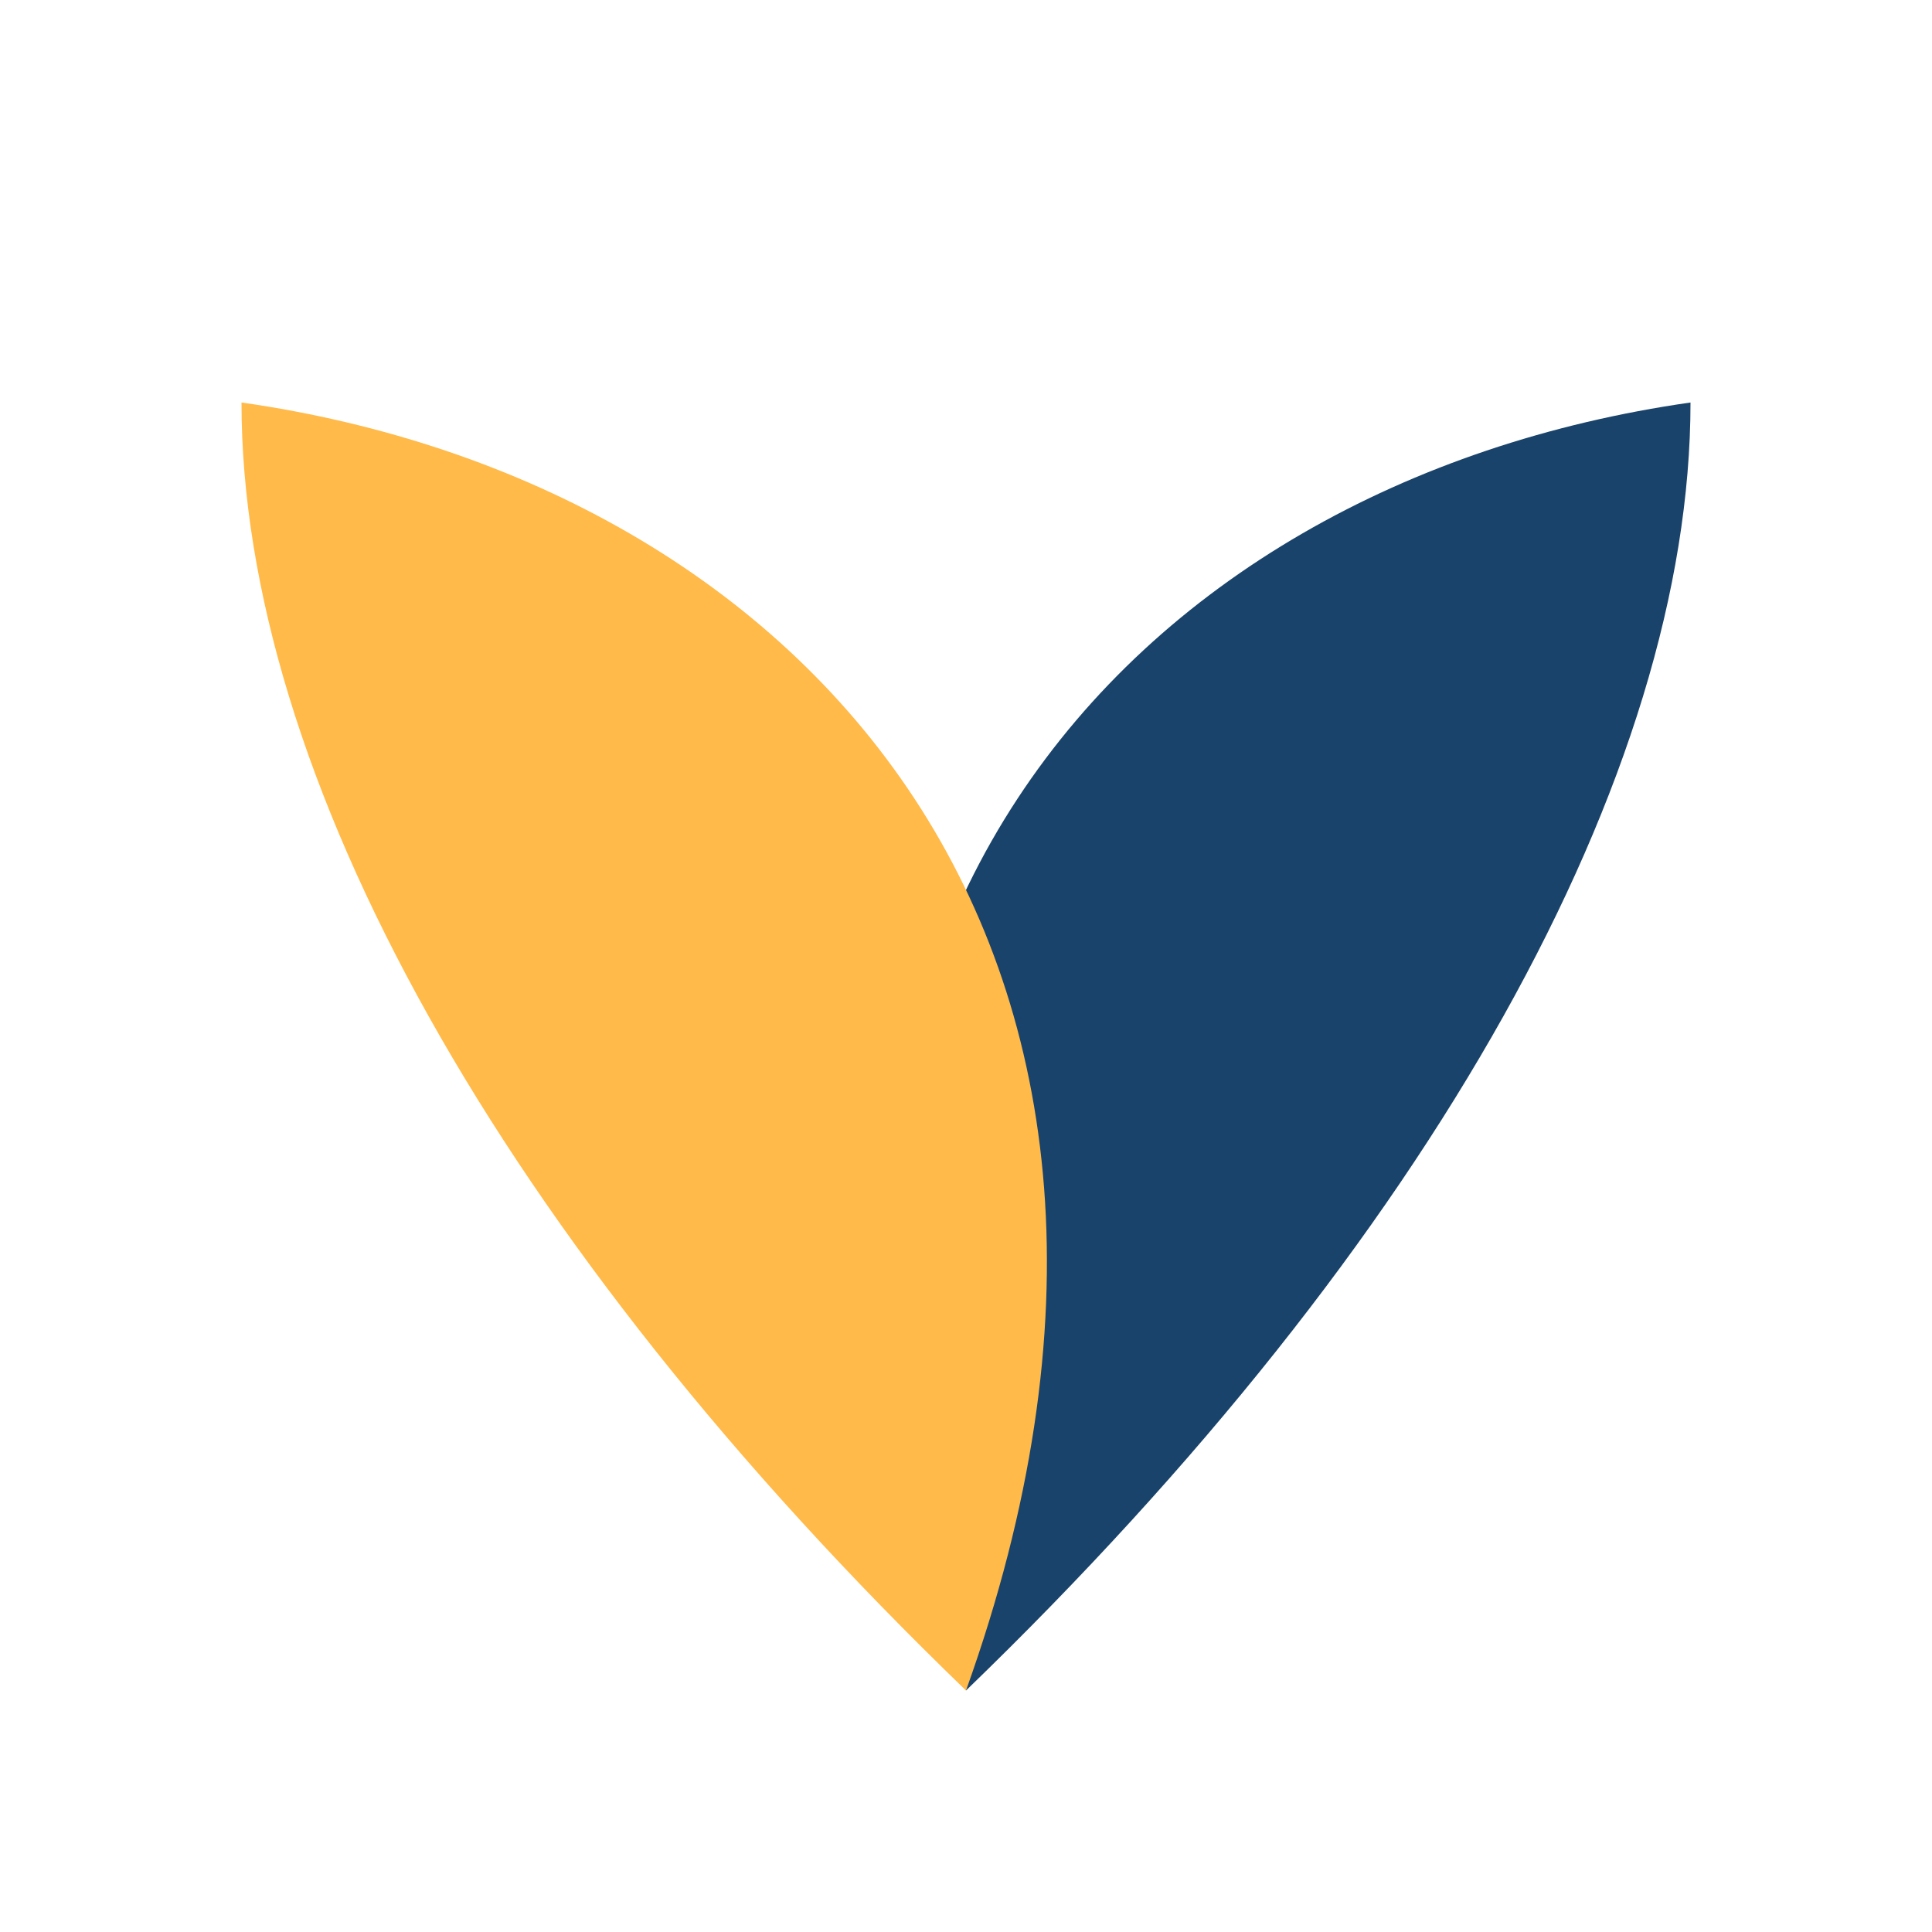 <?xml version="1.0" encoding="UTF-8"?>
<svg xmlns="http://www.w3.org/2000/svg" width="24" height="24" viewBox="0 0 24 24"><path d="M12 21C17.8 15.4 21 9.6 21 5c-7 1-12.3 6.8-9 16z" fill="#19436A"/><path d="M12 21C6.2 15.4 3 9.6 3 5c7 1 12.3 6.8 9 16z" fill="#FFBA49"/></svg>